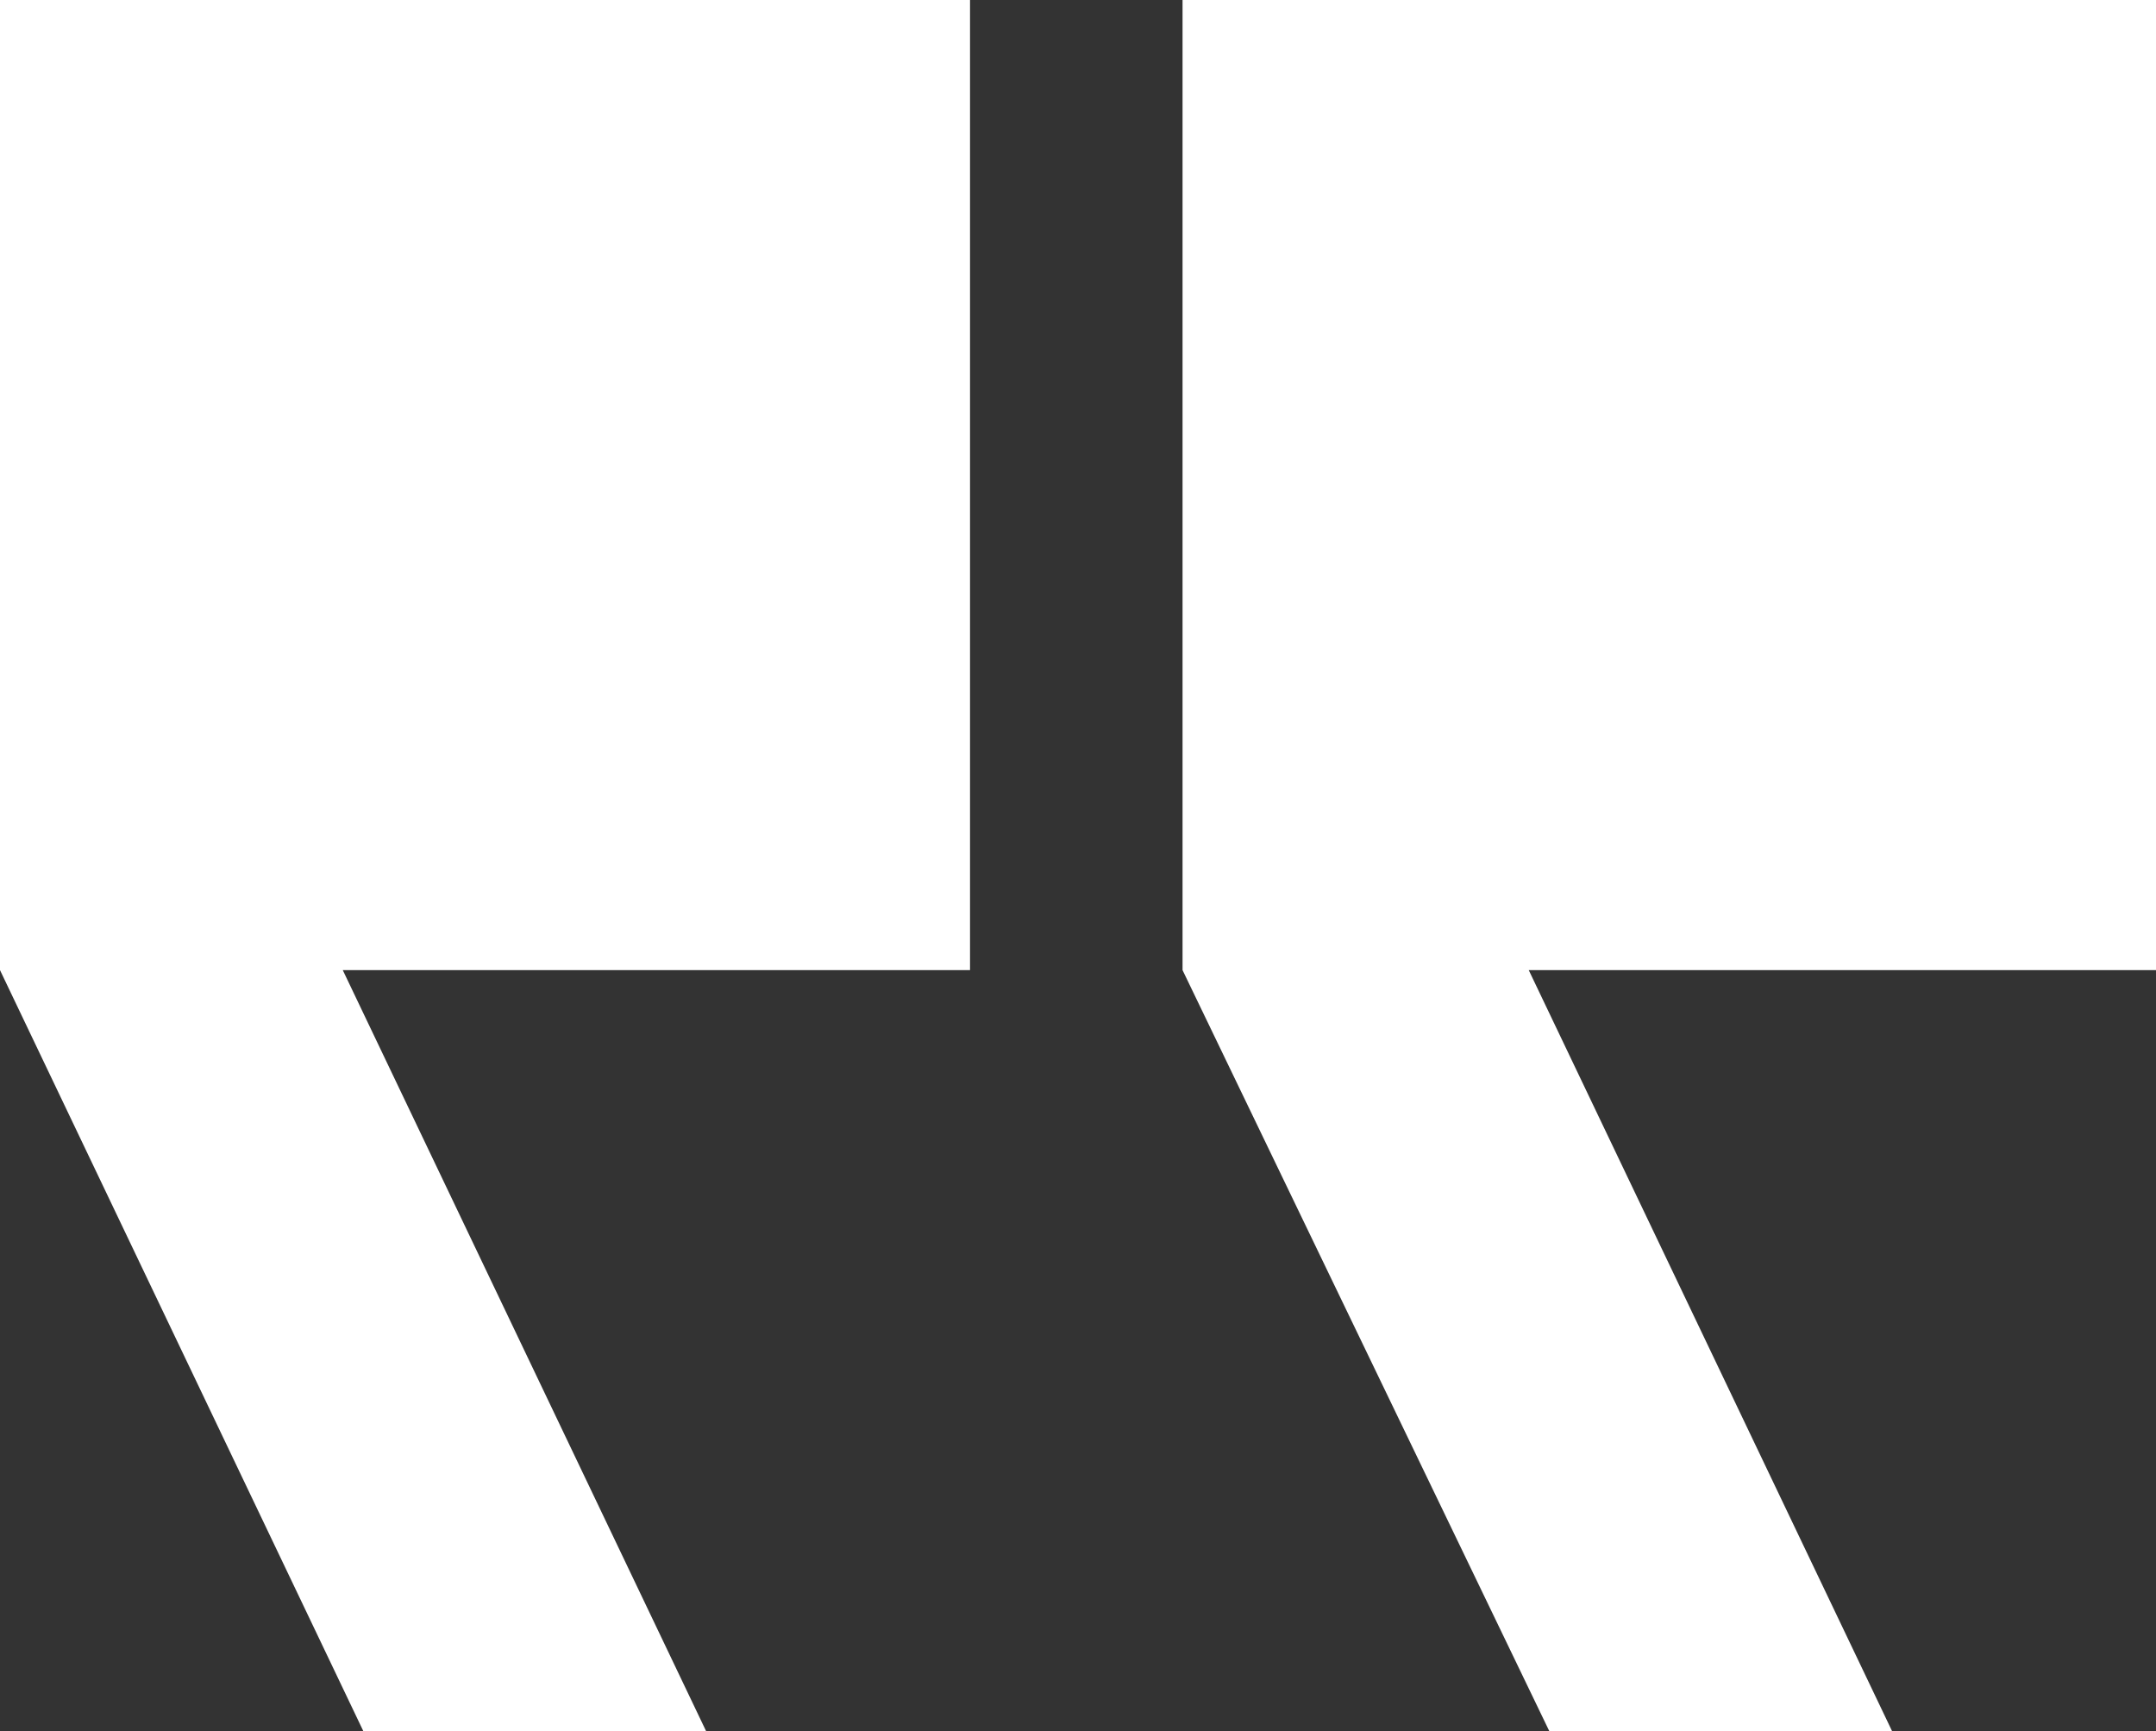 <?xml version="1.0" encoding="utf-8"?>
<!-- Generator: Adobe Illustrator 22.0.1, SVG Export Plug-In . SVG Version: 6.00 Build 0)  -->
<svg version="1.1" id="Layer_1" xmlns="http://www.w3.org/2000/svg" xmlns:xlink="http://www.w3.org/1999/xlink" x="0px" y="0px"
	 viewBox="0 0 62.9 50.5" style="enable-background:new 0 0 62.9 50.5;" xml:space="preserve">
<rect x="0" y="0" width="62.9" height="50.5" fill="#333333" stroke="none"/>
<style type="text/css">
	.st0{display:none;fill-rule:evenodd;clip-rule:evenodd;fill:#FFFFFF;}
	.st1{fill-rule:evenodd;clip-rule:evenodd;fill:#FFFFFF;}
</style>
<path class="st0" d="M0,0h28.3v28.3L17.7,50.5h-10l10.6-22.2H0V0L0,0z M34.5,0h28.3v28.3L52.3,50.5h-10l10.6-22.2H34.5V0L34.5,0z"/>
<path class="st1" d="M62.9,0v28.3H44.6l10.6,22.2h-10L34.5,28.3V0L62.9,0L62.9,0z M28.3,0v28.3H10l10.6,22.2h-10L0,28.3L0,0L28.3,0
	L28.3,0z"/>
</svg>
